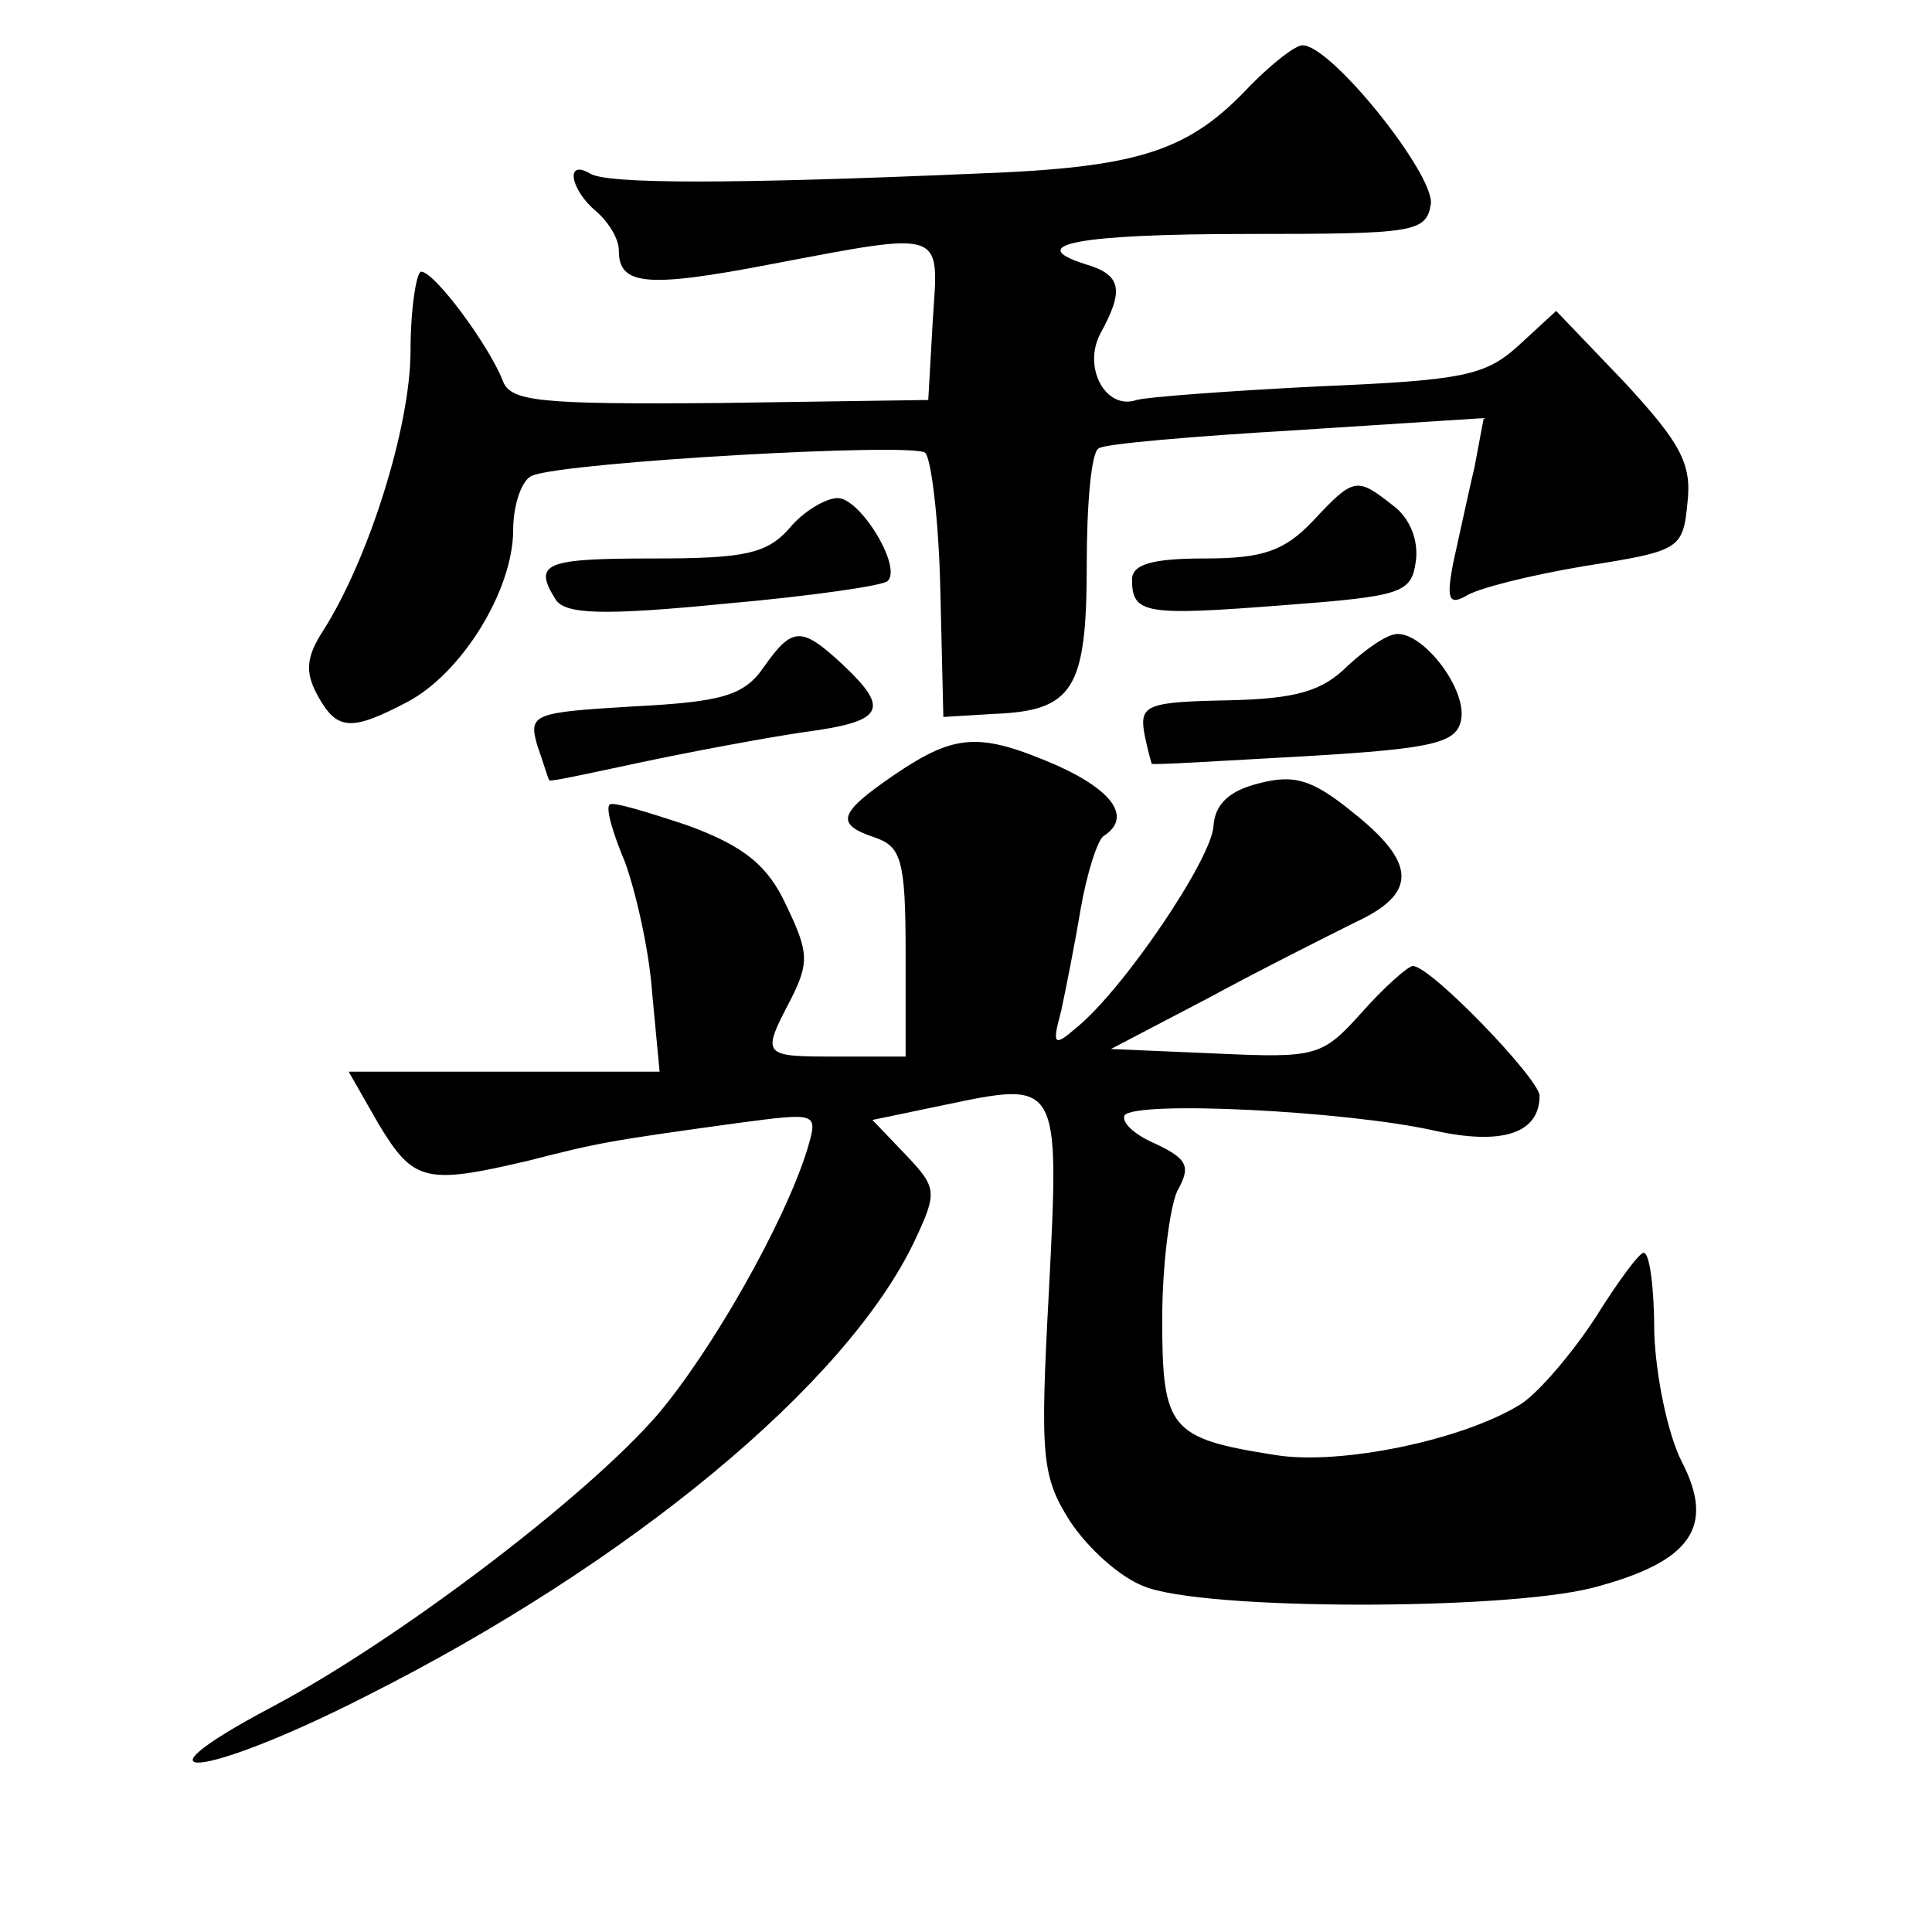 <?xml version="1.0" standalone="no"?>
<!DOCTYPE svg PUBLIC "-//W3C//DTD SVG 20010904//EN"
 "http://www.w3.org/TR/2001/REC-SVG-20010904/DTD/svg10.dtd">
<svg version="1.0" xmlns="http://www.w3.org/2000/svg"
 width="128pt" height="128pt" viewBox="0 0 128 128"
 preserveAspectRatio="xMidYMid meet">
<g transform="translate(0,128) scale(0.1,-0.1)"
fill="#0" stroke="none">
<path d="M829 1224 c-41 -44 -73 -55 -182 -59 -162 -7 -245 -7 -256 0 -17 10 -13
-11 4 -25 8 -7 15 -18 15 -26 0 -23 18 -25 101 -9 116 22 111 23 107 -37 l-3 -53
-138 -2 c-121 -1 -139 1 -144 15 -9 23 -45 72 -54 72 -3 0 -7 -24 -7 -52 0 -51
-28 -139 -58 -186 -11 -17 -12 -27 -4 -42 13 -24 22 -25 60 -5 36 19 70 74 70 114
0 17 6 34 13 36 23 9 252 22 260 15 4 -4 9 -45 10 -91 l2 -84 33 2 c53 2 62 16
62 99 0 40 3 75 8 77 4 3 63 8 131 12 l124 8 -6 -32 c-4 -17 -10 -45 -14 -63 -5
-25 -3 -29 8 -23 7 5 43 14 79 20 63 10 65 11 68 42 3 26 -5 40 -42 80 l-45 47
-25 -23 c-22 -20 -37 -23 -133 -27 -59 -3 -113 -7 -120 -9 -20 -7 -36 21 -24 44
16 29 14 39 -10 46 -41 13 -5 20 109 20 109 0 117 1 120 20 2 20 -66 105 -85 105
-5 0 -20 -12 -34 -26z M870 935 c-19 -20 -33 -25 -72 -25 -35 0 -48 -4 -48 -14
0 -23 9 -24 100 -17 79 6 85 8 88 29 2 14 -4 29 -15 37 -24 19 -26 19 -53 -10z
M523 930 c-15 -17 -30 -20 -90 -20 -72 0 -80 -3 -65 -27 6 -10 31 -11 112 -3 57
5 105 12 108 15 10 9 -18 55 -33 55 -8 0 -23 -9 -32 -20z M506 838 c-13 -19 -28
-23 -86 -26 -67 -4 -70 -5 -64 -26 4 -11 7 -22 8 -23 1 -1 28 5 61 12 33 7 81 16
108 20 53 7 57 15 25 45 -27 25 -33 25 -52 -2z M893 839 c-17 -17 -34 -22 -80 -23
-52 -1 -58 -3 -55 -21 2 -11 5 -21 5 -21 1 -1 47 2 102 5 86 5 100 9 103 24 4 20
-24 57 -42 57 -7 0 -21 -10 -33 -21z M593 767 c-38 -26 -40 -33 -13 -42 17 -6 20
-15 20 -76 l0 -69 -45 0 c-50 0 -51 0 -31 38 12 24 12 31 -3 62 -12 26 -27 39 -65
53 -27 9 -50 16 -52 14 -3 -2 2 -19 10 -38 7 -19 16 -58 18 -86 l5 -53 -103 0 -103
0 20 -35 c23 -38 31 -40 99 -24 47 12 52 13 139 25 53 7 53 7 46 -17 -15 -49 -64
-135 -100 -177 -48 -55 -172 -149 -255 -193 -100 -53 -44 -47 62 7 175 88 319 207
364 302 15 32 15 35 -6 57 l-22 23 48 10 c76 16 76 16 69 -122 -6 -111 -5 -124
14 -154 12 -18 33 -37 49 -43 39 -16 238 -16 297 -1 65 17 82 40 59 84 -9 18 -17
56 -18 85 0 29 -3 53 -7 53 -3 0 -17 -19 -32 -43 -15 -23 -37 -49 -49 -57 -38 -24
-120 -41 -163 -34 -70 11 -75 17 -75 90 0 36 5 74 10 85 9 16 7 21 -14 31 -14 6
-23 14 -21 19 7 10 147 3 205 -10 45 -10 70 -2 70 23 0 11 -72 86 -84 86 -3 0 -19
-14 -34 -31 -26 -29 -30 -30 -96 -27 l-70 3 65 34 c35 19 79 41 97 50 41 19 41
39 -2 73 -27 22 -39 25 -62 19 -20 -5 -29 -14 -30 -28 -1 -22 -60 -109 -91 -134
-15 -13 -16 -11 -10 11 3 14 9 44 13 68 4 23 11 45 15 48 19 12 7 30 -31 47 -51
22 -67 21 -107 -6z"/>
</g>
</svg>
